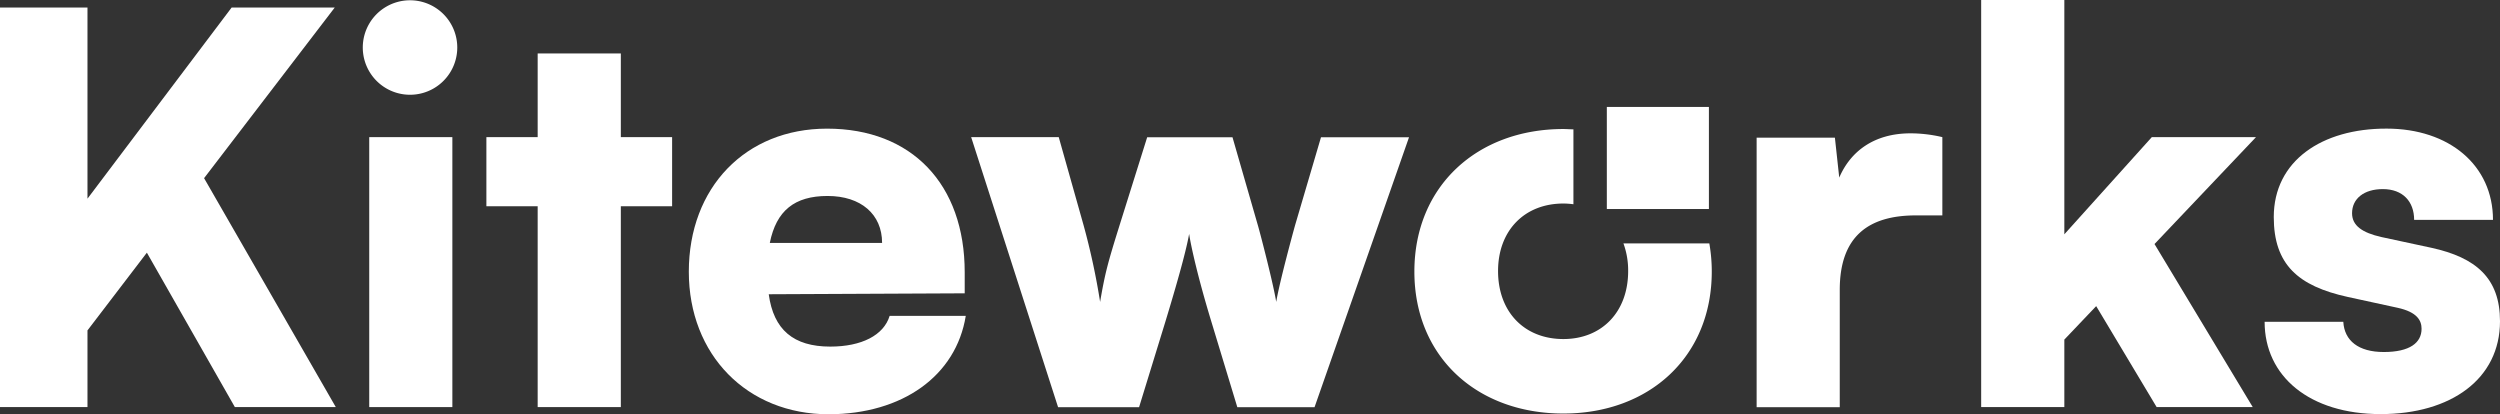 <svg xmlns="http://www.w3.org/2000/svg" viewBox="0 0 724.47 120" style="fill:#fff"><rect x="0" y="0" width="724.47" height="120" fill="#333333" stroke="none"/><defs><style>.cls-1{fill:#fff;}</style></defs><g id="Layer_2" data-name="Layer 2"><g id="Layer_1-2" data-name="Layer 1"><polygon points="97 2.19 67.12 2.19 25.35 57.57 25.35 2.19 0 2.19 0 117.97 25.35 117.97 25.35 95.75 42.56 73.22 68.06 117.97 97.31 117.97 59.14 51.63 97 2.19"/><rect x="107" y="39.74" width="24.09" height="78.23"/><path d="M105.13,13.77a13.69,13.69,0,1,0,27.38,0,13.69,13.69,0,0,0-27.38,0Z"/><polygon points="194.77 59.77 194.77 39.74 179.91 39.74 179.91 15.49 155.81 15.49 155.81 39.74 140.95 39.74 140.95 59.77 155.81 59.77 155.81 117.97 179.91 117.97 179.91 59.77 194.77 59.77"/><path d="M279.87,91.53H257.81c-1.72,5.63-8.13,8.91-17.21,8.91-10.63,0-16.42-4.85-17.83-15.17L279.56,85v-6.1c0-25.5-15.33-41.62-39.89-41.62-23.63,0-40.06,17.06-40.06,41.47,0,24.09,16.9,41.3,40.53,41.3C261.57,120,277.06,108.89,279.87,91.53ZM223.08,70.4c1.88-9.38,7.2-13.61,16.74-13.61,9.7,0,15.8,5.32,15.8,13.61Z"/><path d="M358.56,118h22.38l27.38-78.23H382.81l-7.51,25.5c-.78,2.82-4.53,16.59-5.47,22.22-.78-5-4.54-19.56-5.32-22.22l-7.35-25.5H332.44l-8,25.5c-3.44,11-4.23,13.93-5.64,22.22A202.79,202.79,0,0,0,314,65.24l-7.19-25.5H281.43L306.62,118h23.47l7.51-24.41c5-16.43,6.41-22.53,7-25.81.47,3.28,2.5,12.51,6.41,25.34Z"/><path d="M562.87,39.74a40.18,40.18,0,0,0-9.23-1.1c-10.49,0-17.37,5.17-20.65,12.83l-1.26-11.58H509.05V118h24.09V84c0-15.48,8.29-21.58,22.06-21.58h7.67Z"/><polygon points="598.22 117.97 598.22 98.41 607.45 88.71 624.97 117.97 652.82 117.97 624.35 70.72 653.76 39.74 623.57 39.74 598.22 67.9 598.22 0 574.12 0 574.12 117.97 598.22 117.97"/><path d="M658.91,62.89c0,13.77,7.05,20,21.44,23.16l14.39,3.13c5.79,1.25,7,3.75,7,6.1,0,4.07-3.44,6.73-10.95,6.73-7.35,0-11.42-3.29-11.73-8.76H656.26c0,15.8,13,26.75,33.63,26.75,20.34,0,34.58-10.17,34.58-26.91,0-12.52-7-18.46-19.87-21.28l-14.55-3.13c-5.48-1.25-8.45-3.28-8.45-6.88,0-4.23,3.44-7,8.92-7,5.79,0,9.07,3.6,9.07,8.92h22.85c0-15.81-12.68-26.45-30.83-26.45C672.84,37.23,658.91,46.62,658.91,62.89Z"/><path d="M471.82,78.54c0,11.89-7.66,19.71-18.77,19.71-11.27,0-18.93-7.82-18.93-19.71,0-11.73,7.66-19.56,18.93-19.56a22.9,22.9,0,0,1,2.91.21V37.48c-1,0-1.93-.09-2.91-.09-25,0-43.18,16.59-43.18,41.31s18.15,41.14,43.18,41.14c24.87,0,43-16.43,43-41.14a47,47,0,0,0-.71-8.17H470.45A22.81,22.81,0,0,1,471.82,78.54Z"/><rect class="cls-1" x="465.64" y="30.99" width="29.58" height="29.58"/></g></g></svg>